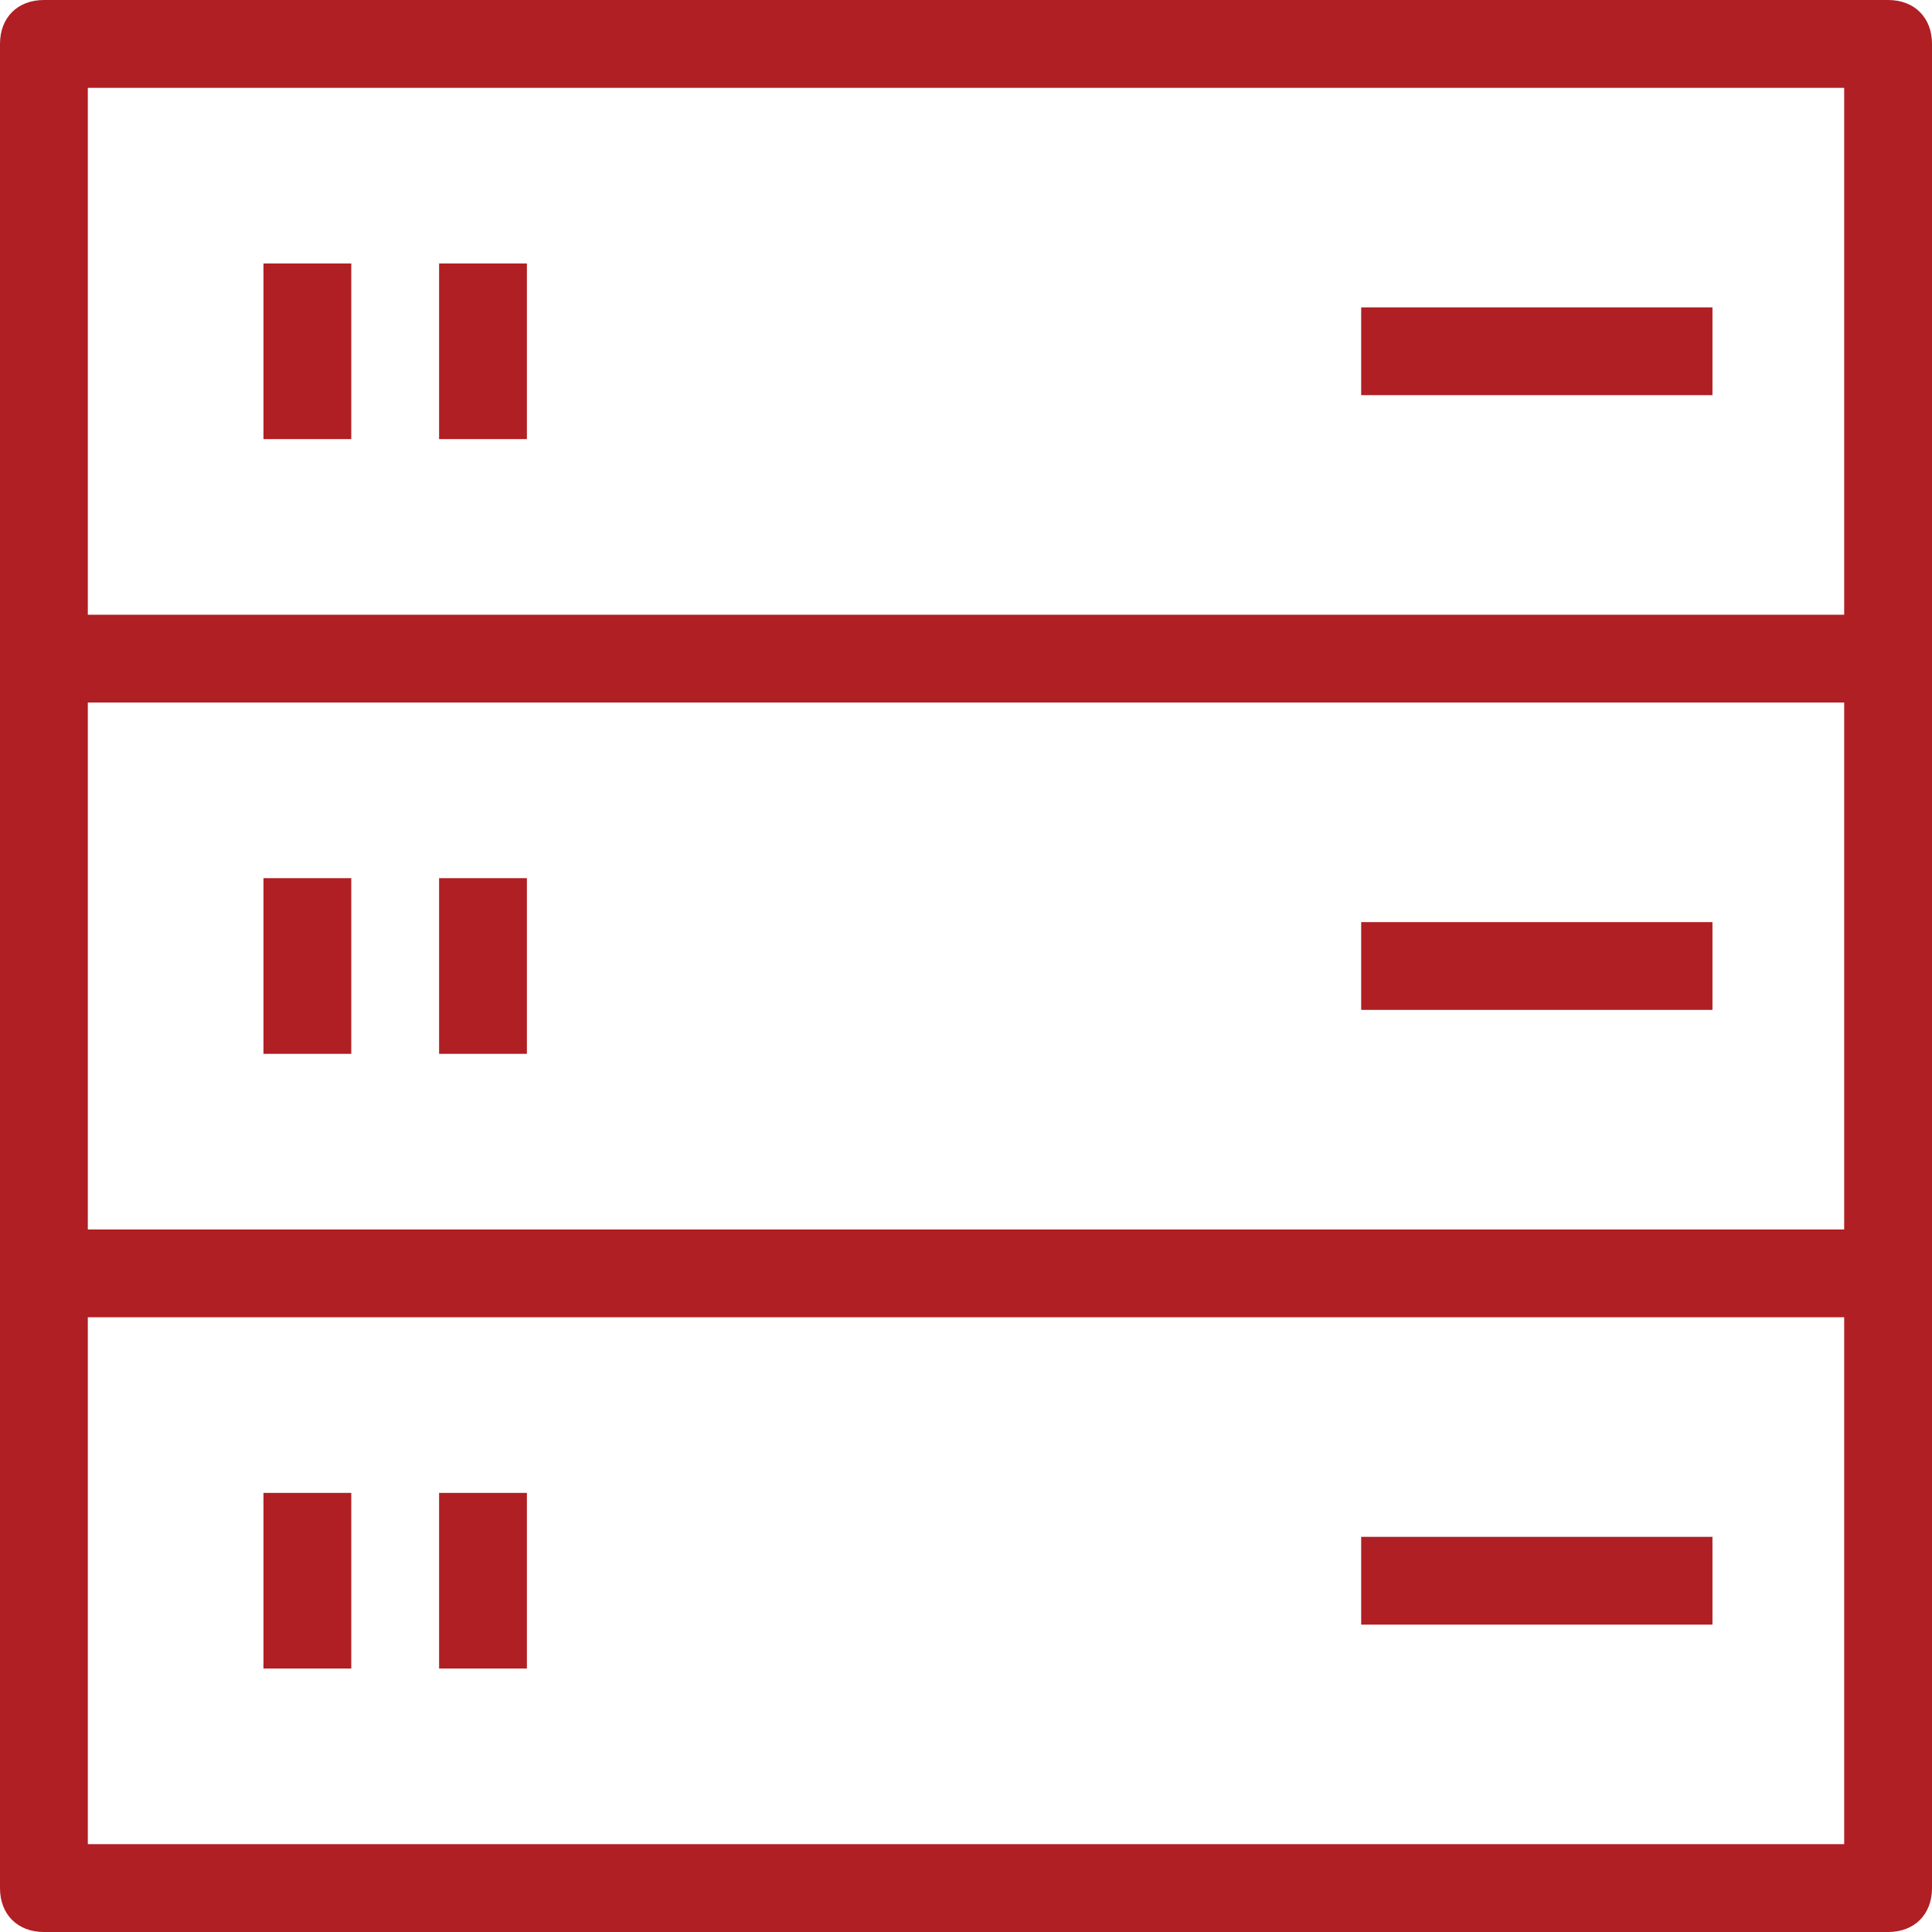 <?xml version="1.0" standalone="no"?><!DOCTYPE svg PUBLIC "-//W3C//DTD SVG 1.1//EN" "http://www.w3.org/Graphics/SVG/1.1/DTD/svg11.dtd"><svg t="1587777787592" class="icon" viewBox="0 0 1024 1024" version="1.1" xmlns="http://www.w3.org/2000/svg" p-id="32176" xmlns:xlink="http://www.w3.org/1999/xlink" width="50" height="50"><defs><style type="text/css"></style></defs><path d="M1000.727 0H23.273C9.309 0 0 9.309 0 23.273v977.455c0 13.964 9.309 23.273 23.273 23.273h977.455c13.964 0 23.273-9.309 23.273-23.273V23.273c0-13.964-9.309-23.273-23.273-23.273z m-23.273 977.455H46.545V698.182h930.909v279.273z m0-325.818H46.545V372.364h930.909v279.273z m0-325.818H46.545V46.545h930.909v279.273zM279.273 791.273h-46.545v93.091h46.545v-93.091z m-93.091 0h-46.545v93.091h46.545v-93.091z m721.455 23.273H721.455v46.545h186.182v-46.545zM279.273 465.455h-46.545v93.091h46.545v-93.091z m-93.091 0h-46.545v93.091h46.545v-93.091z m721.455 23.273H721.455v46.545h186.182v-46.545zM279.273 139.636h-46.545v93.091h46.545v-93.091z m-93.091 0h-46.545v93.091h46.545v-93.091z m721.455 23.273H721.455v46.545h186.182v-46.545z" p-id="32177" fill="#af1f23"></path></svg>